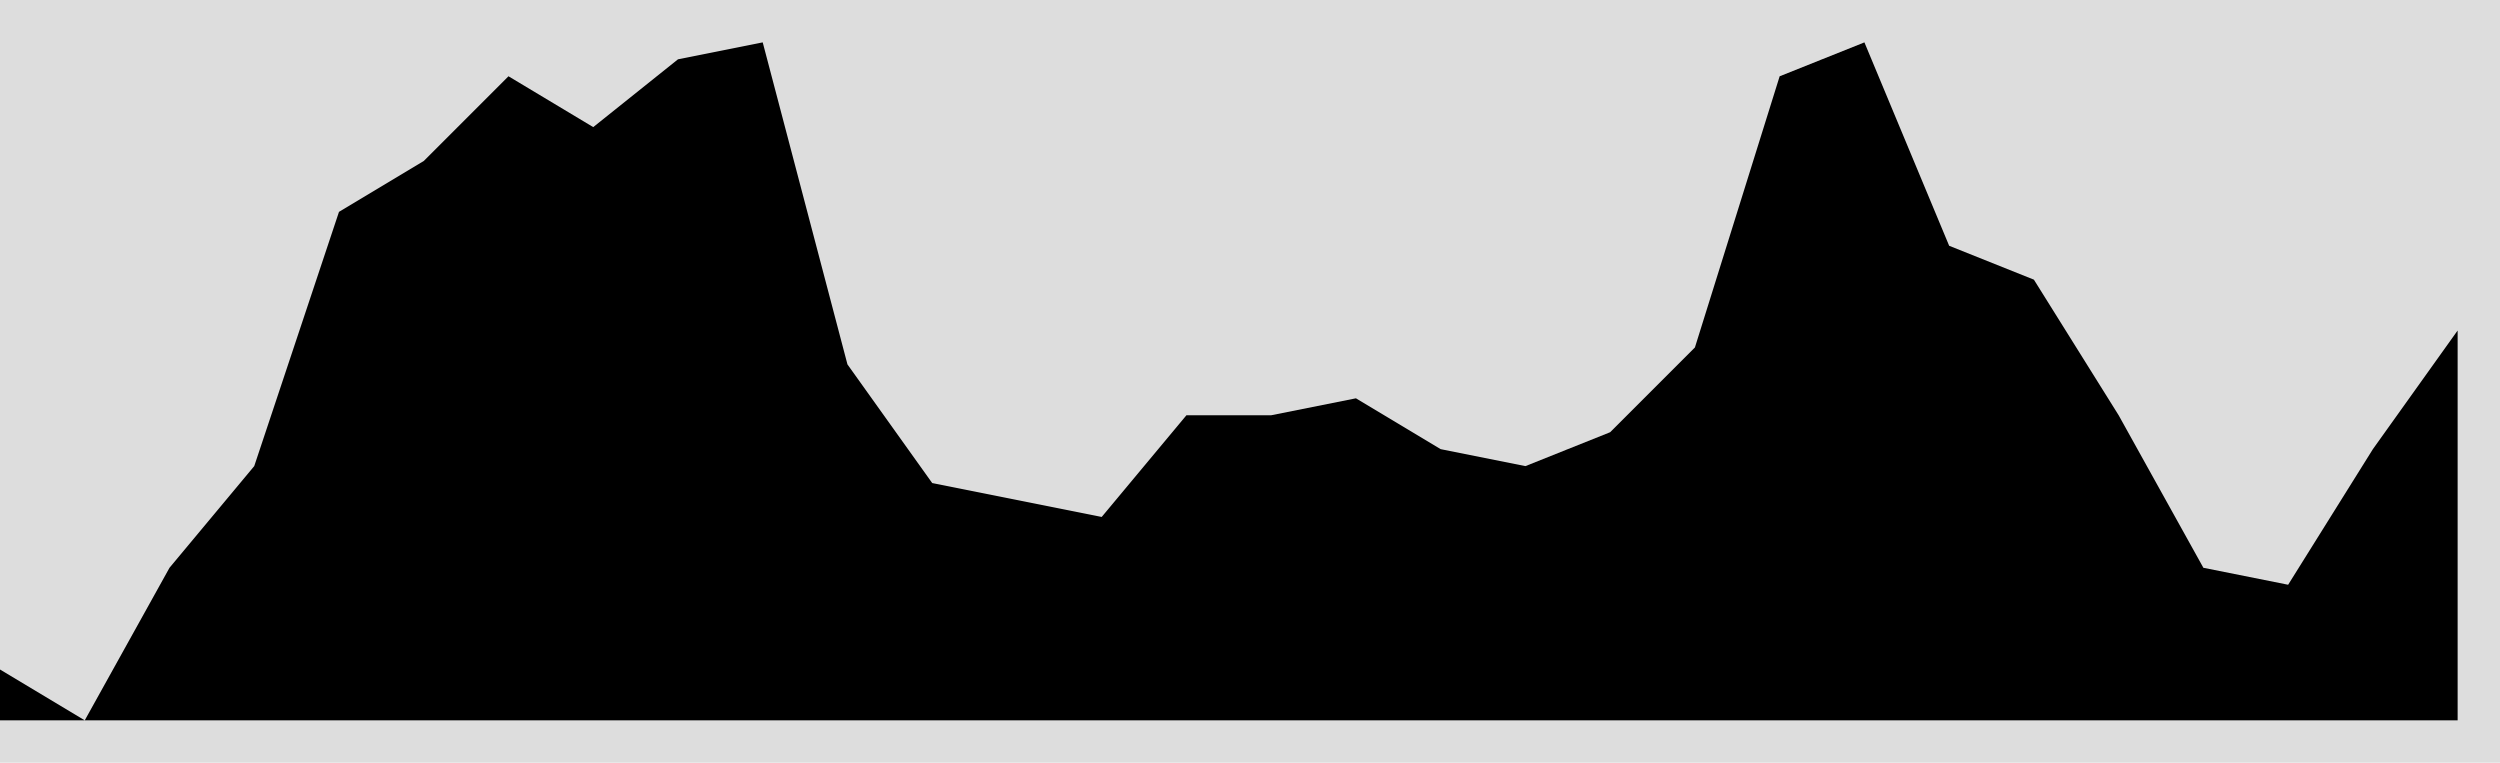 <svg height="18" viewBox="0 -17 59 18" width="59" xmlns="http://www.w3.org/2000/svg"><rect fill="#ddd" height="20" stroke="none" width="61" x="-1" y="-18" /><polygon fill="#000" points="0,0 0,-1.2 2,0 4,-3.6 6,-6 8,-12 10,-13.2 12,-15.2 14,-14 16,-15.6 18,-16 20,-8.4 22,-5.6 24,-5.2 26,-4.8 28,-7.2 30,-7.2 32,-7.6 34,-6.4 36,-6 38,-6.8 40,-8.8 42,-15.2 44,-16 46,-11.2 48,-10.4 50,-7.2 52,-3.6 54,-3.2 56,-6.4 58,-9.2 58,0" stroke="none" /></svg>